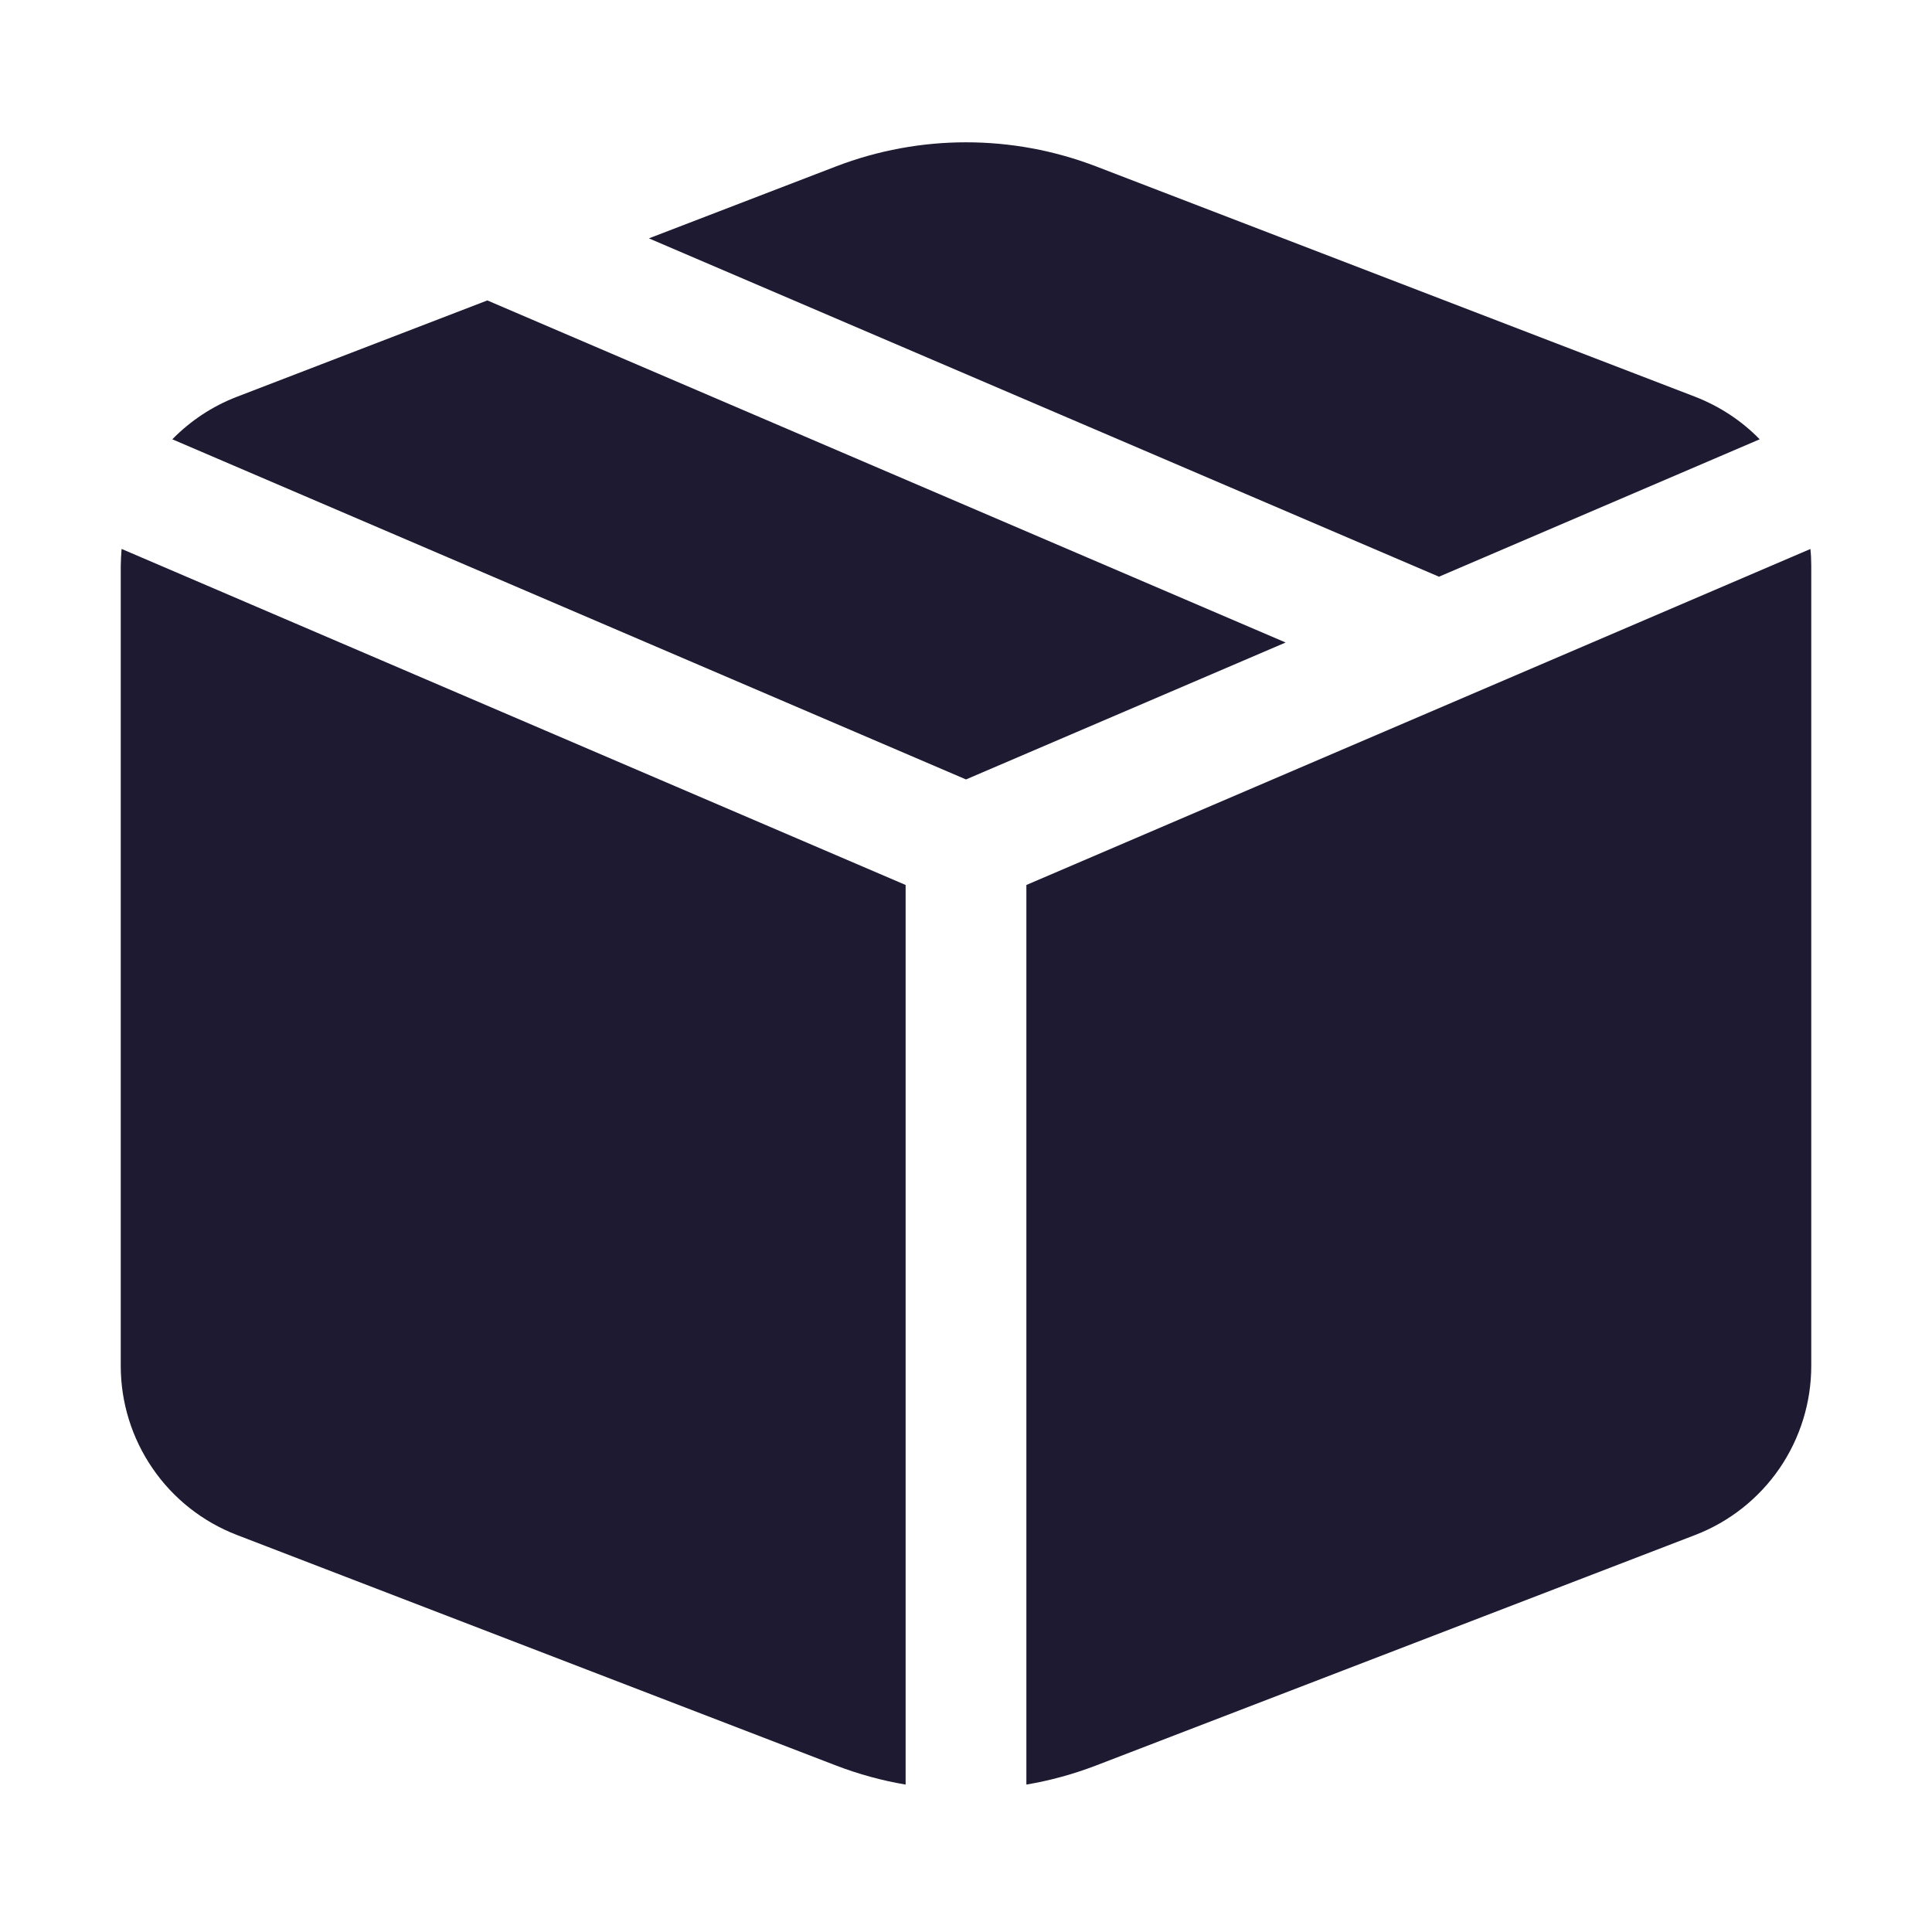 <svg xmlns="http://www.w3.org/2000/svg" fill="none" viewBox="0 0 16 16" height="16" width="16">
<path fill="#1D1A31" d="M4.036 2.488L10.647 5.321L8 6.455L1.427 3.638C1.575 3.487 1.756 3.365 1.962 3.286L4.036 2.488ZM5.374 1.974L6.924 1.378C7.617 1.112 8.384 1.112 9.077 1.378L14.039 3.286C14.244 3.366 14.425 3.486 14.573 3.638L11.917 4.776L5.374 1.974ZM14.994 4.546L8.5 7.329V14.779C8.697 14.746 8.889 14.693 9.077 14.621L14.039 12.712C14.322 12.603 14.565 12.411 14.737 12.161C14.908 11.911 15 11.615 15 11.312V4.686C15 4.639 14.998 4.593 14.993 4.546M7.5 14.779V7.329L1.007 4.546C1.003 4.593 1.001 4.639 1 4.686V11.312C1 11.615 1.092 11.911 1.264 12.161C1.435 12.411 1.679 12.603 1.962 12.712L6.923 14.621C7.111 14.693 7.303 14.746 7.5 14.779Z"></path>
</svg>
